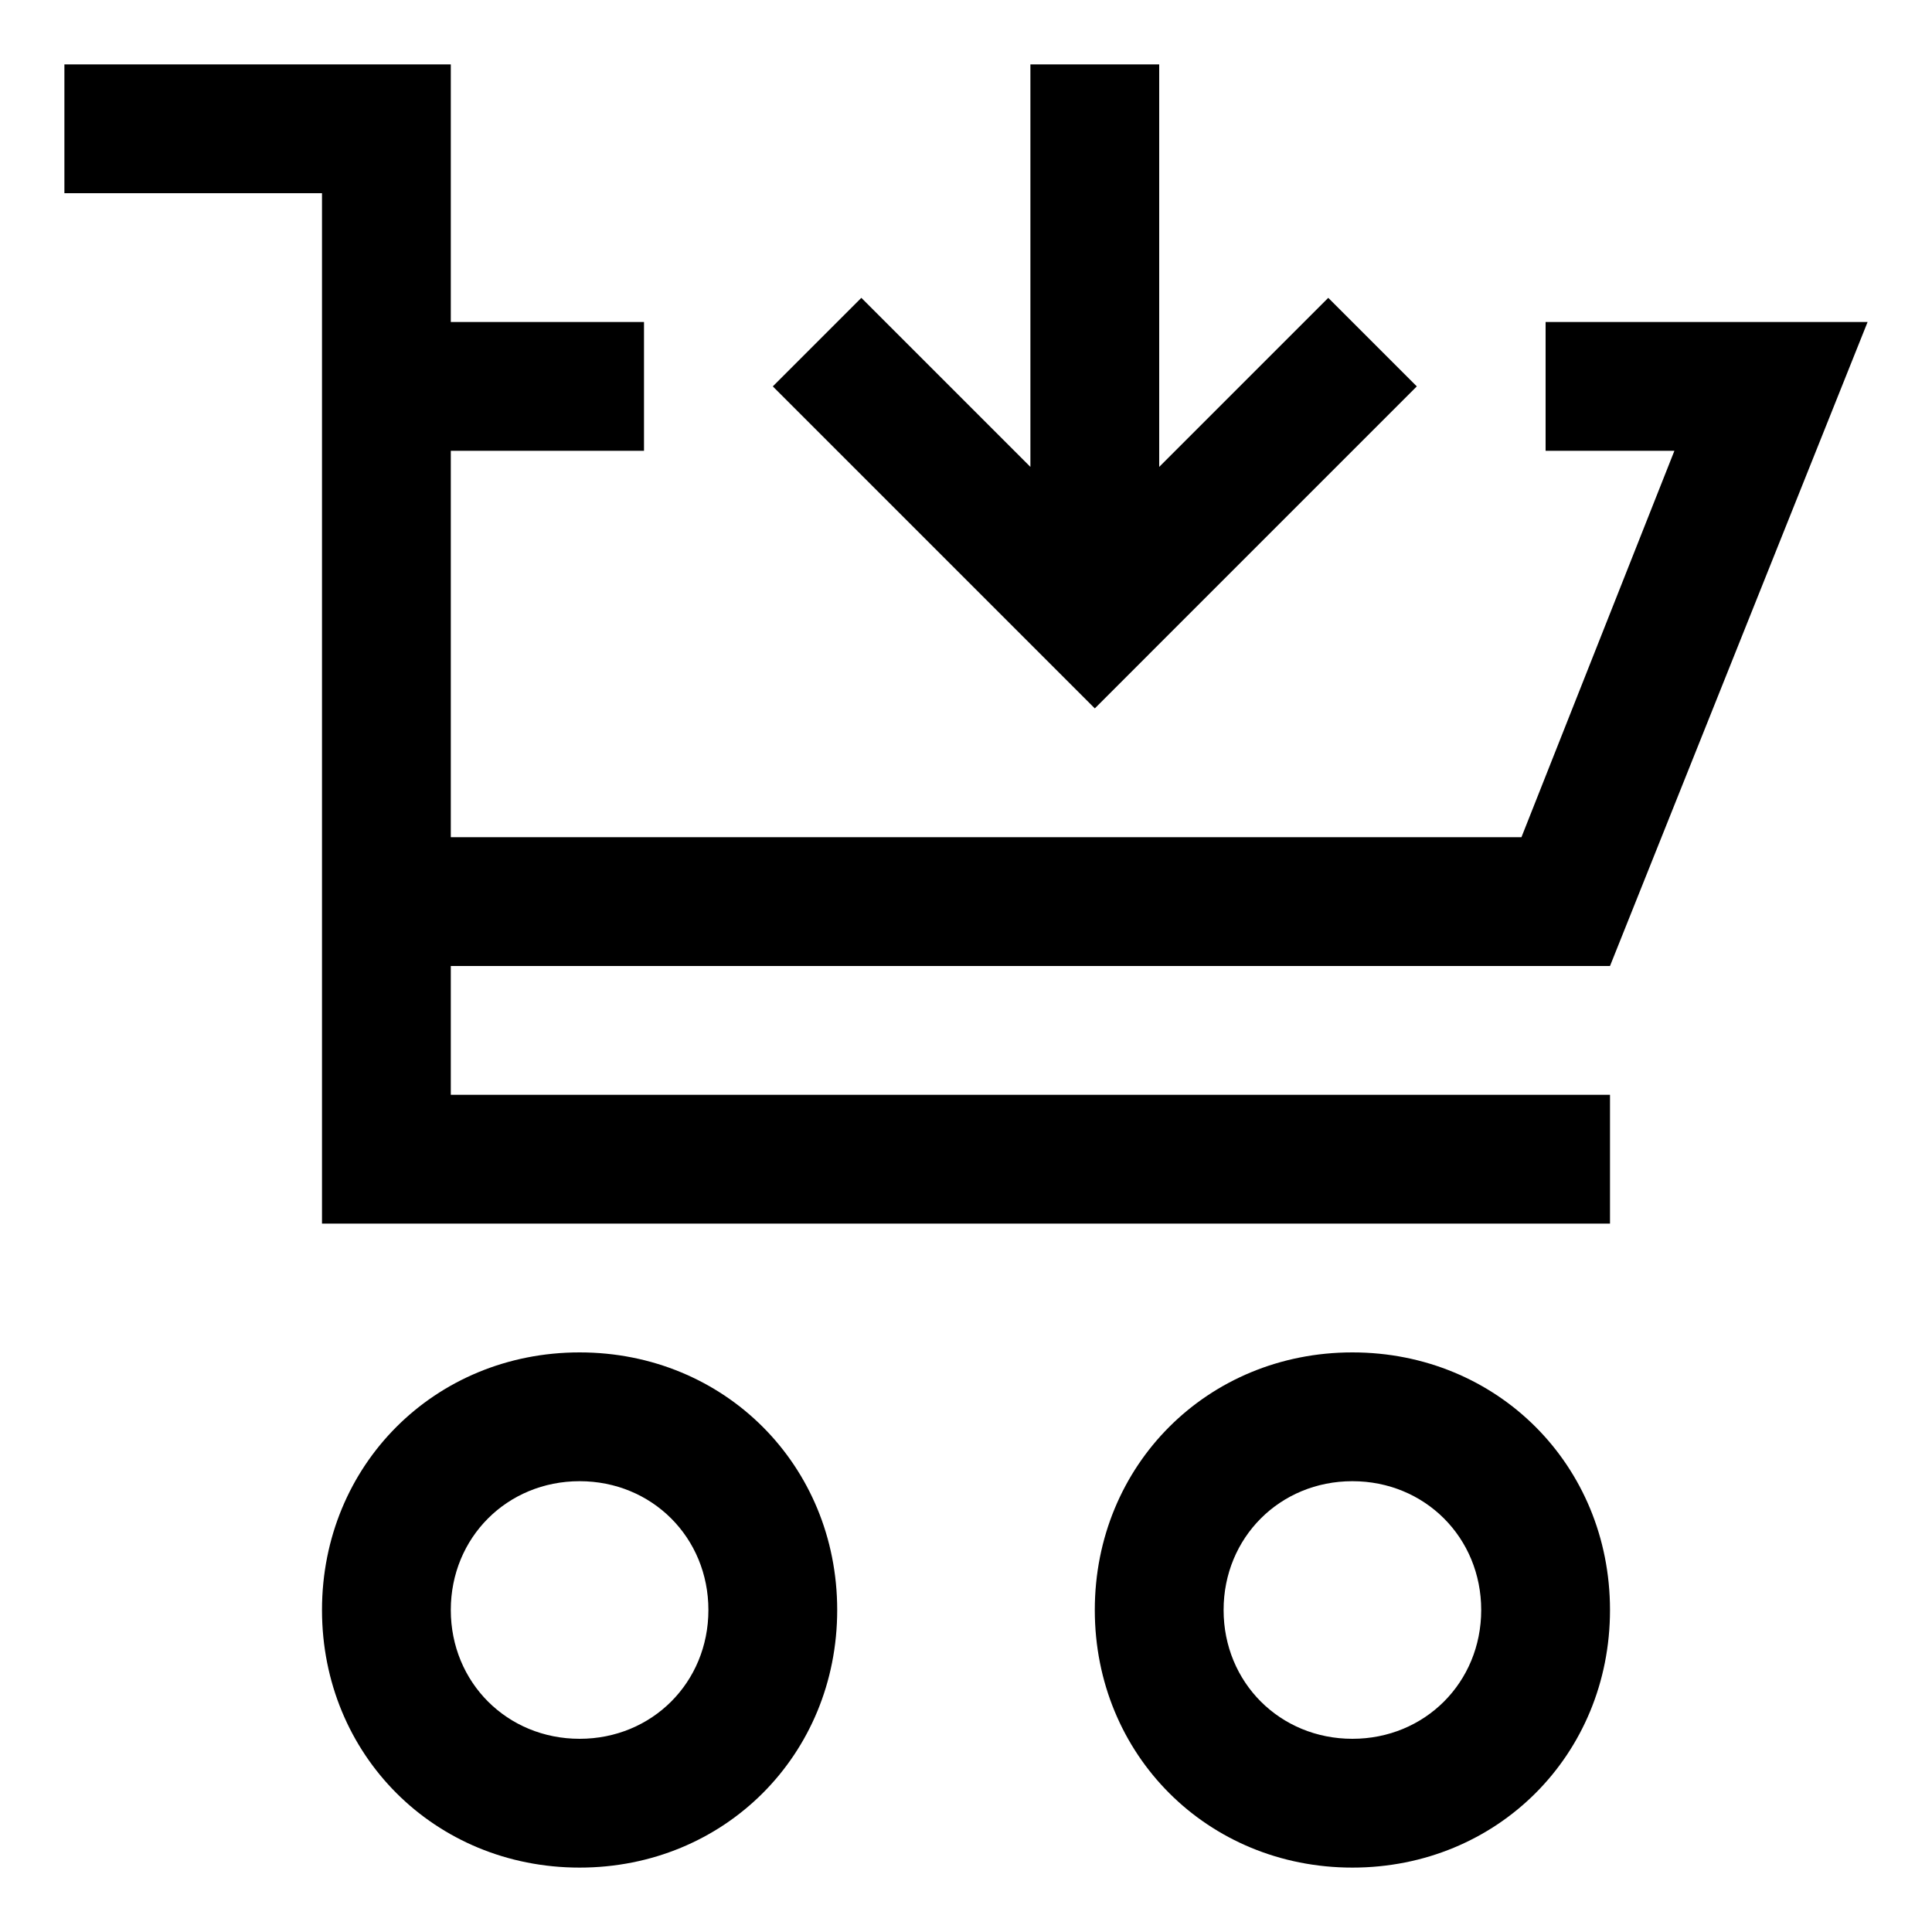 <?xml version="1.0" encoding="utf-8"?>
<!-- Generator: Adobe Illustrator 22.1.0, SVG Export Plug-In . SVG Version: 6.00 Build 0)  -->
<svg version="1.1" id="Layer_1" xmlns="http://www.w3.org/2000/svg" xmlns:xlink="http://www.w3.org/1999/xlink" x="0px" y="0px"
	 viewBox="0 0 24 24" style="enable-background:new 0 0 24 24;" xml:space="preserve">
<path d="M17.6,4.8l-1.1-1.1l-2.1,2.1v-5h-1.6v5l-2.1-2.1L9.6,4.8l4,4L17.6,4.8z M7.2,16.8C5.4,16.8,4,18.2,4,20
	c0,1.8,1.4,3.2,3.2,3.2s3.2-1.4,3.2-3.2C10.4,18.2,9,16.8,7.2,16.8z M7.2,21.6c-0.9,0-1.6-0.7-1.6-1.6c0-0.9,0.7-1.6,1.6-1.6
	c0.9,0,1.6,0.7,1.6,1.6C8.8,20.9,8.1,21.6,7.2,21.6z M20,12l3.2-8h-4v1.6h1.6l-1.9,4.8H5.6V5.6H8V4H5.6V0.8H0.8v1.6H4v12.8h16v-1.6
	H5.6V12H20z M16.8,16.8c-1.8,0-3.2,1.4-3.2,3.2c0,1.8,1.4,3.2,3.2,3.2c1.8,0,3.2-1.4,3.2-3.2C20,18.2,18.6,16.8,16.8,16.8z
	 M16.8,21.6c-0.9,0-1.6-0.7-1.6-1.6c0-0.9,0.7-1.6,1.6-1.6c0.9,0,1.6,0.7,1.6,1.6C18.4,20.9,17.7,21.6,16.8,21.6z"/>
</svg>
